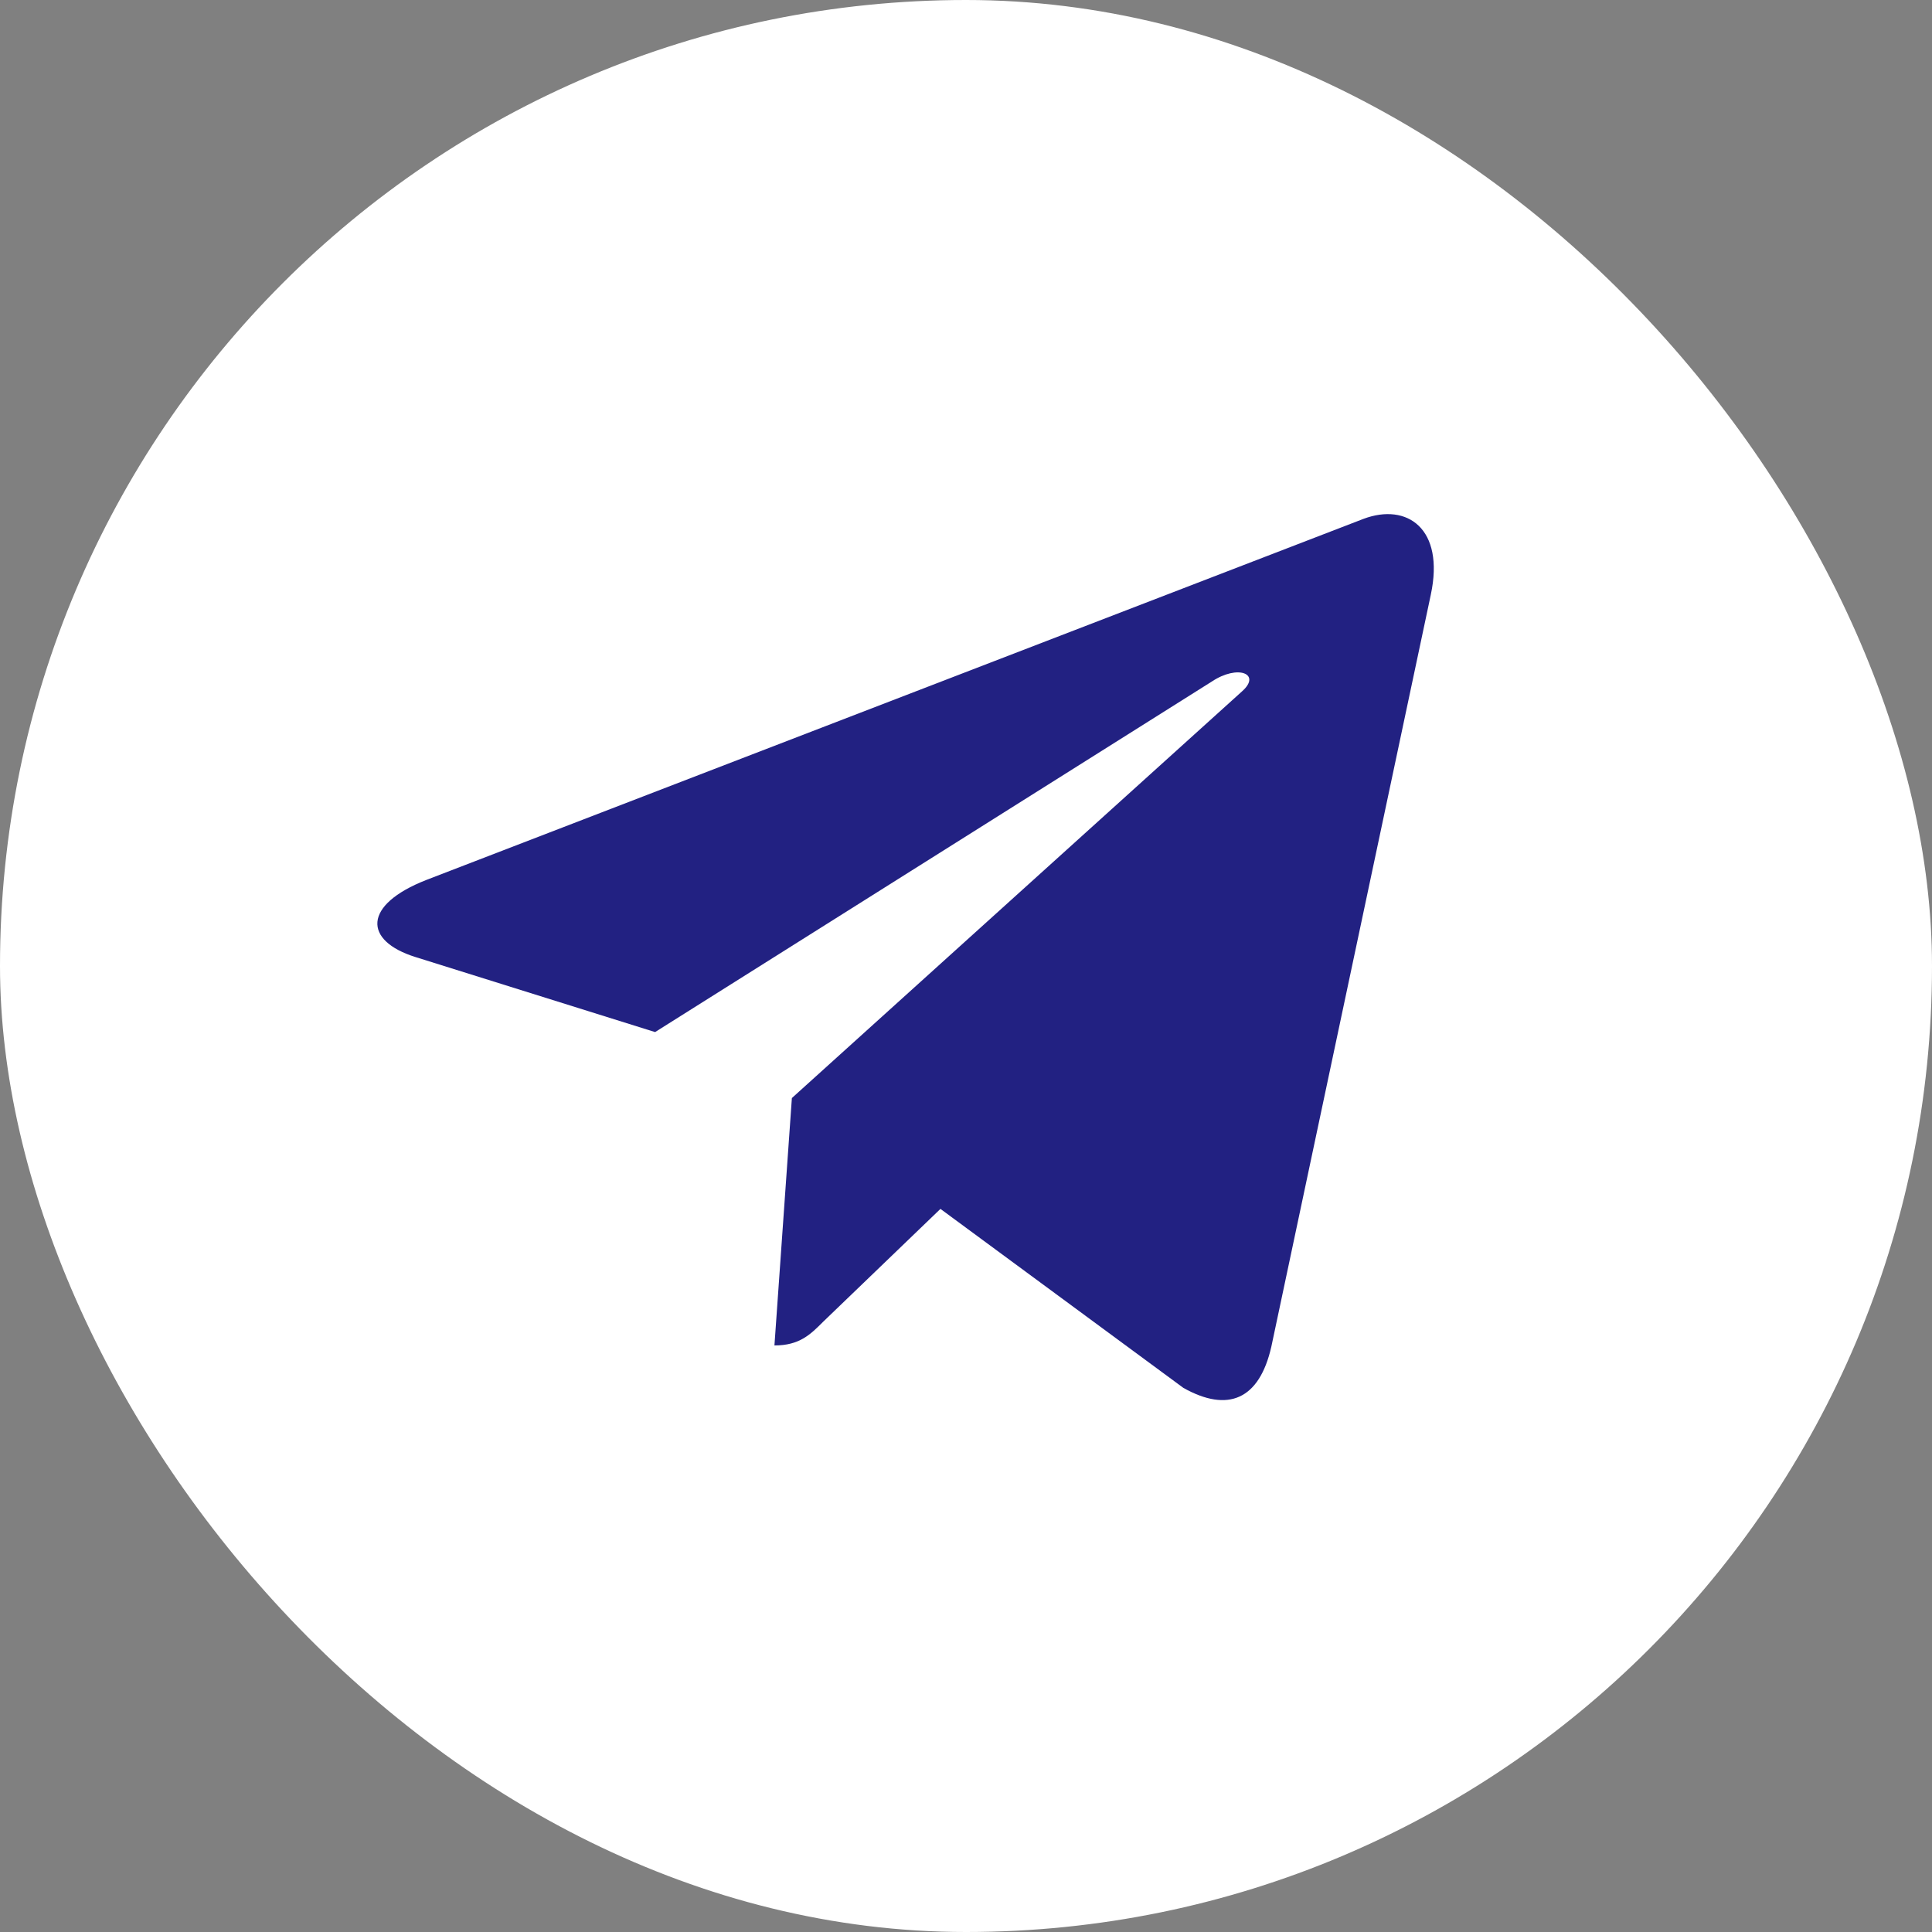 <?xml version="1.0" encoding="UTF-8"?> <svg xmlns="http://www.w3.org/2000/svg" width="40" height="40" viewBox="0 0 40 40" fill="none"><rect x="0" y="0" width="40" height="40" fill="#808080" stroke="none"/><rect width="40" height="40" rx="20" fill="white"></rect><path d="M29.623 12.314L26.322 27.88C26.073 28.979 25.424 29.252 24.501 28.735L19.471 25.029L17.045 27.363C16.776 27.632 16.552 27.856 16.034 27.856L16.395 22.734L25.717 14.312C26.122 13.951 25.628 13.75 25.087 14.112L13.563 21.368L8.603 19.815C7.524 19.478 7.504 18.736 8.828 18.218L28.231 10.742C29.13 10.405 29.916 10.941 29.623 12.314Z" fill="#222182"></path></svg> 